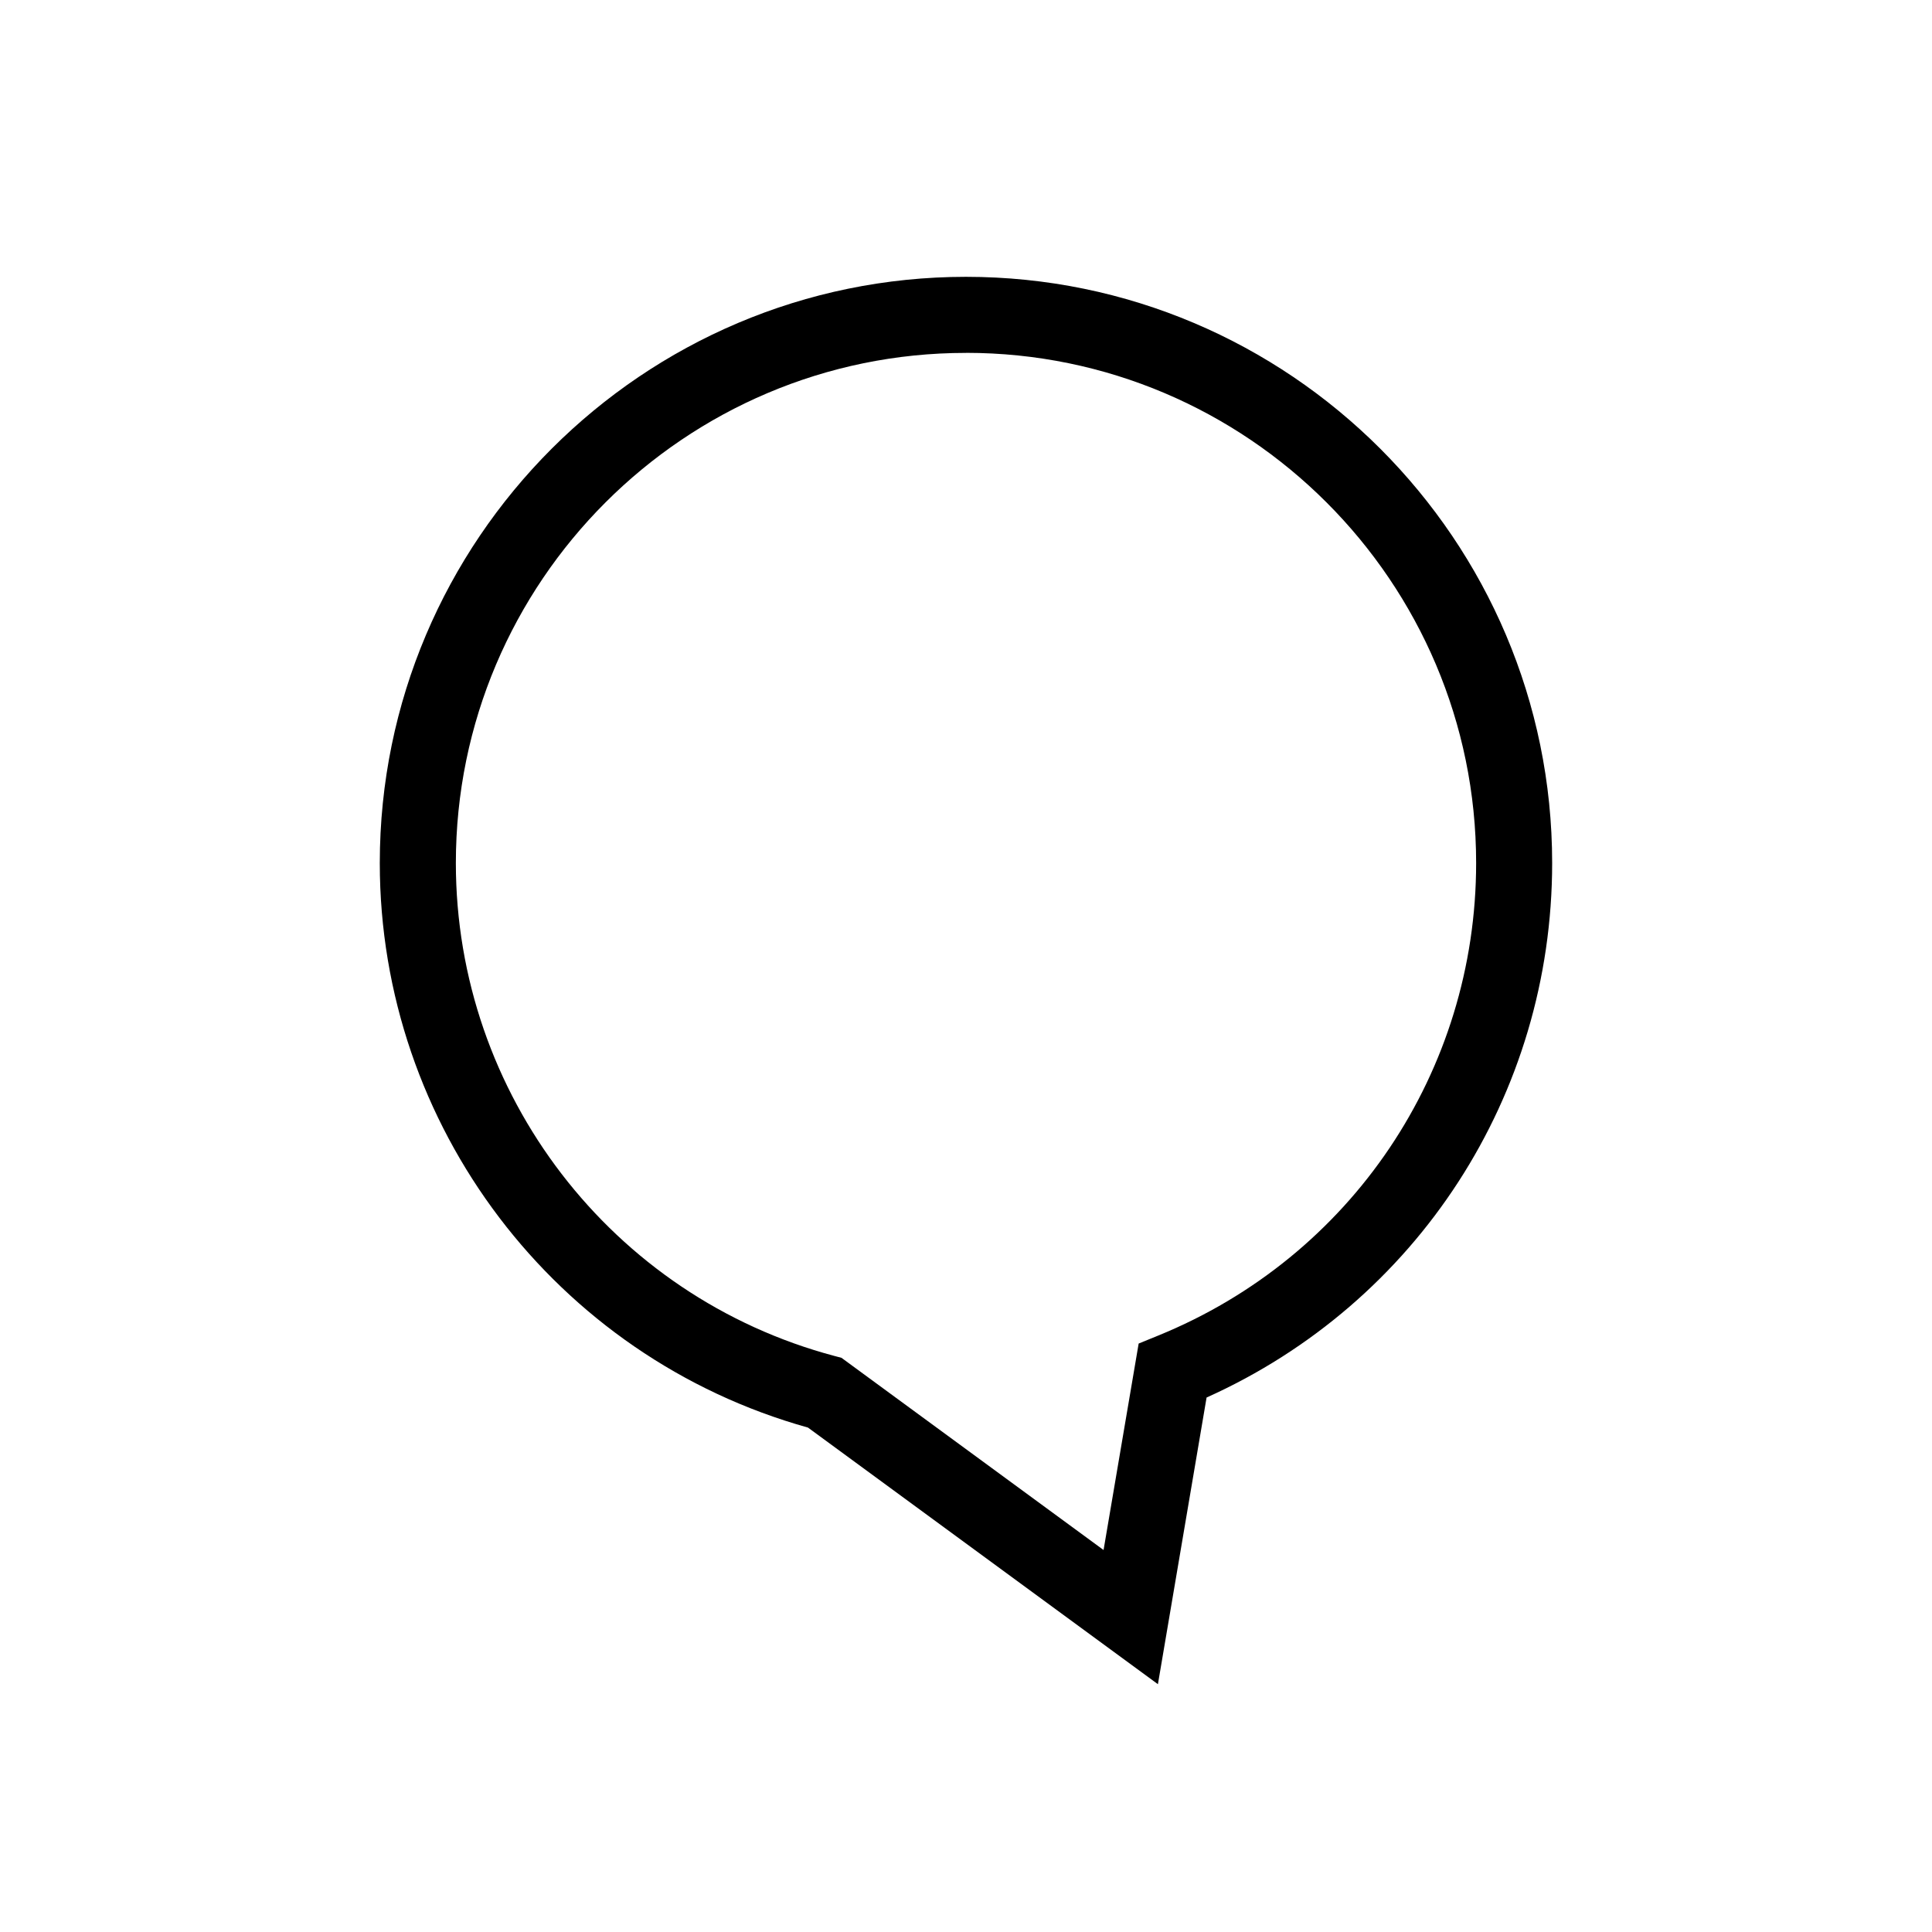 <?xml version="1.0" encoding="UTF-8"?>
<!-- Uploaded to: ICON Repo, www.svgrepo.com, Generator: ICON Repo Mixer Tools -->
<svg fill="#000000" width="800px" height="800px" version="1.1" viewBox="144 144 512 512" xmlns="http://www.w3.org/2000/svg">
 <path d="m450.86 590.33-92.742-68.008c-66.91-18.68-113.47-79.926-113.47-149.61 0-85.66 69.688-155.35 155.35-155.35 85.656 0 155.34 69.688 155.34 155.34 0 61.566-35.754 116.56-91.582 141.66zm-50.863-352.81c-74.543 0-135.19 60.648-135.19 135.19 0 61.203 41.266 114.93 100.36 130.64l1.84 0.488 69.449 50.934 9.301-54.719 5.188-2.117c51.176-20.848 84.246-70.004 84.246-125.23 0-74.547-60.648-135.2-135.19-135.2z"/>
</svg>